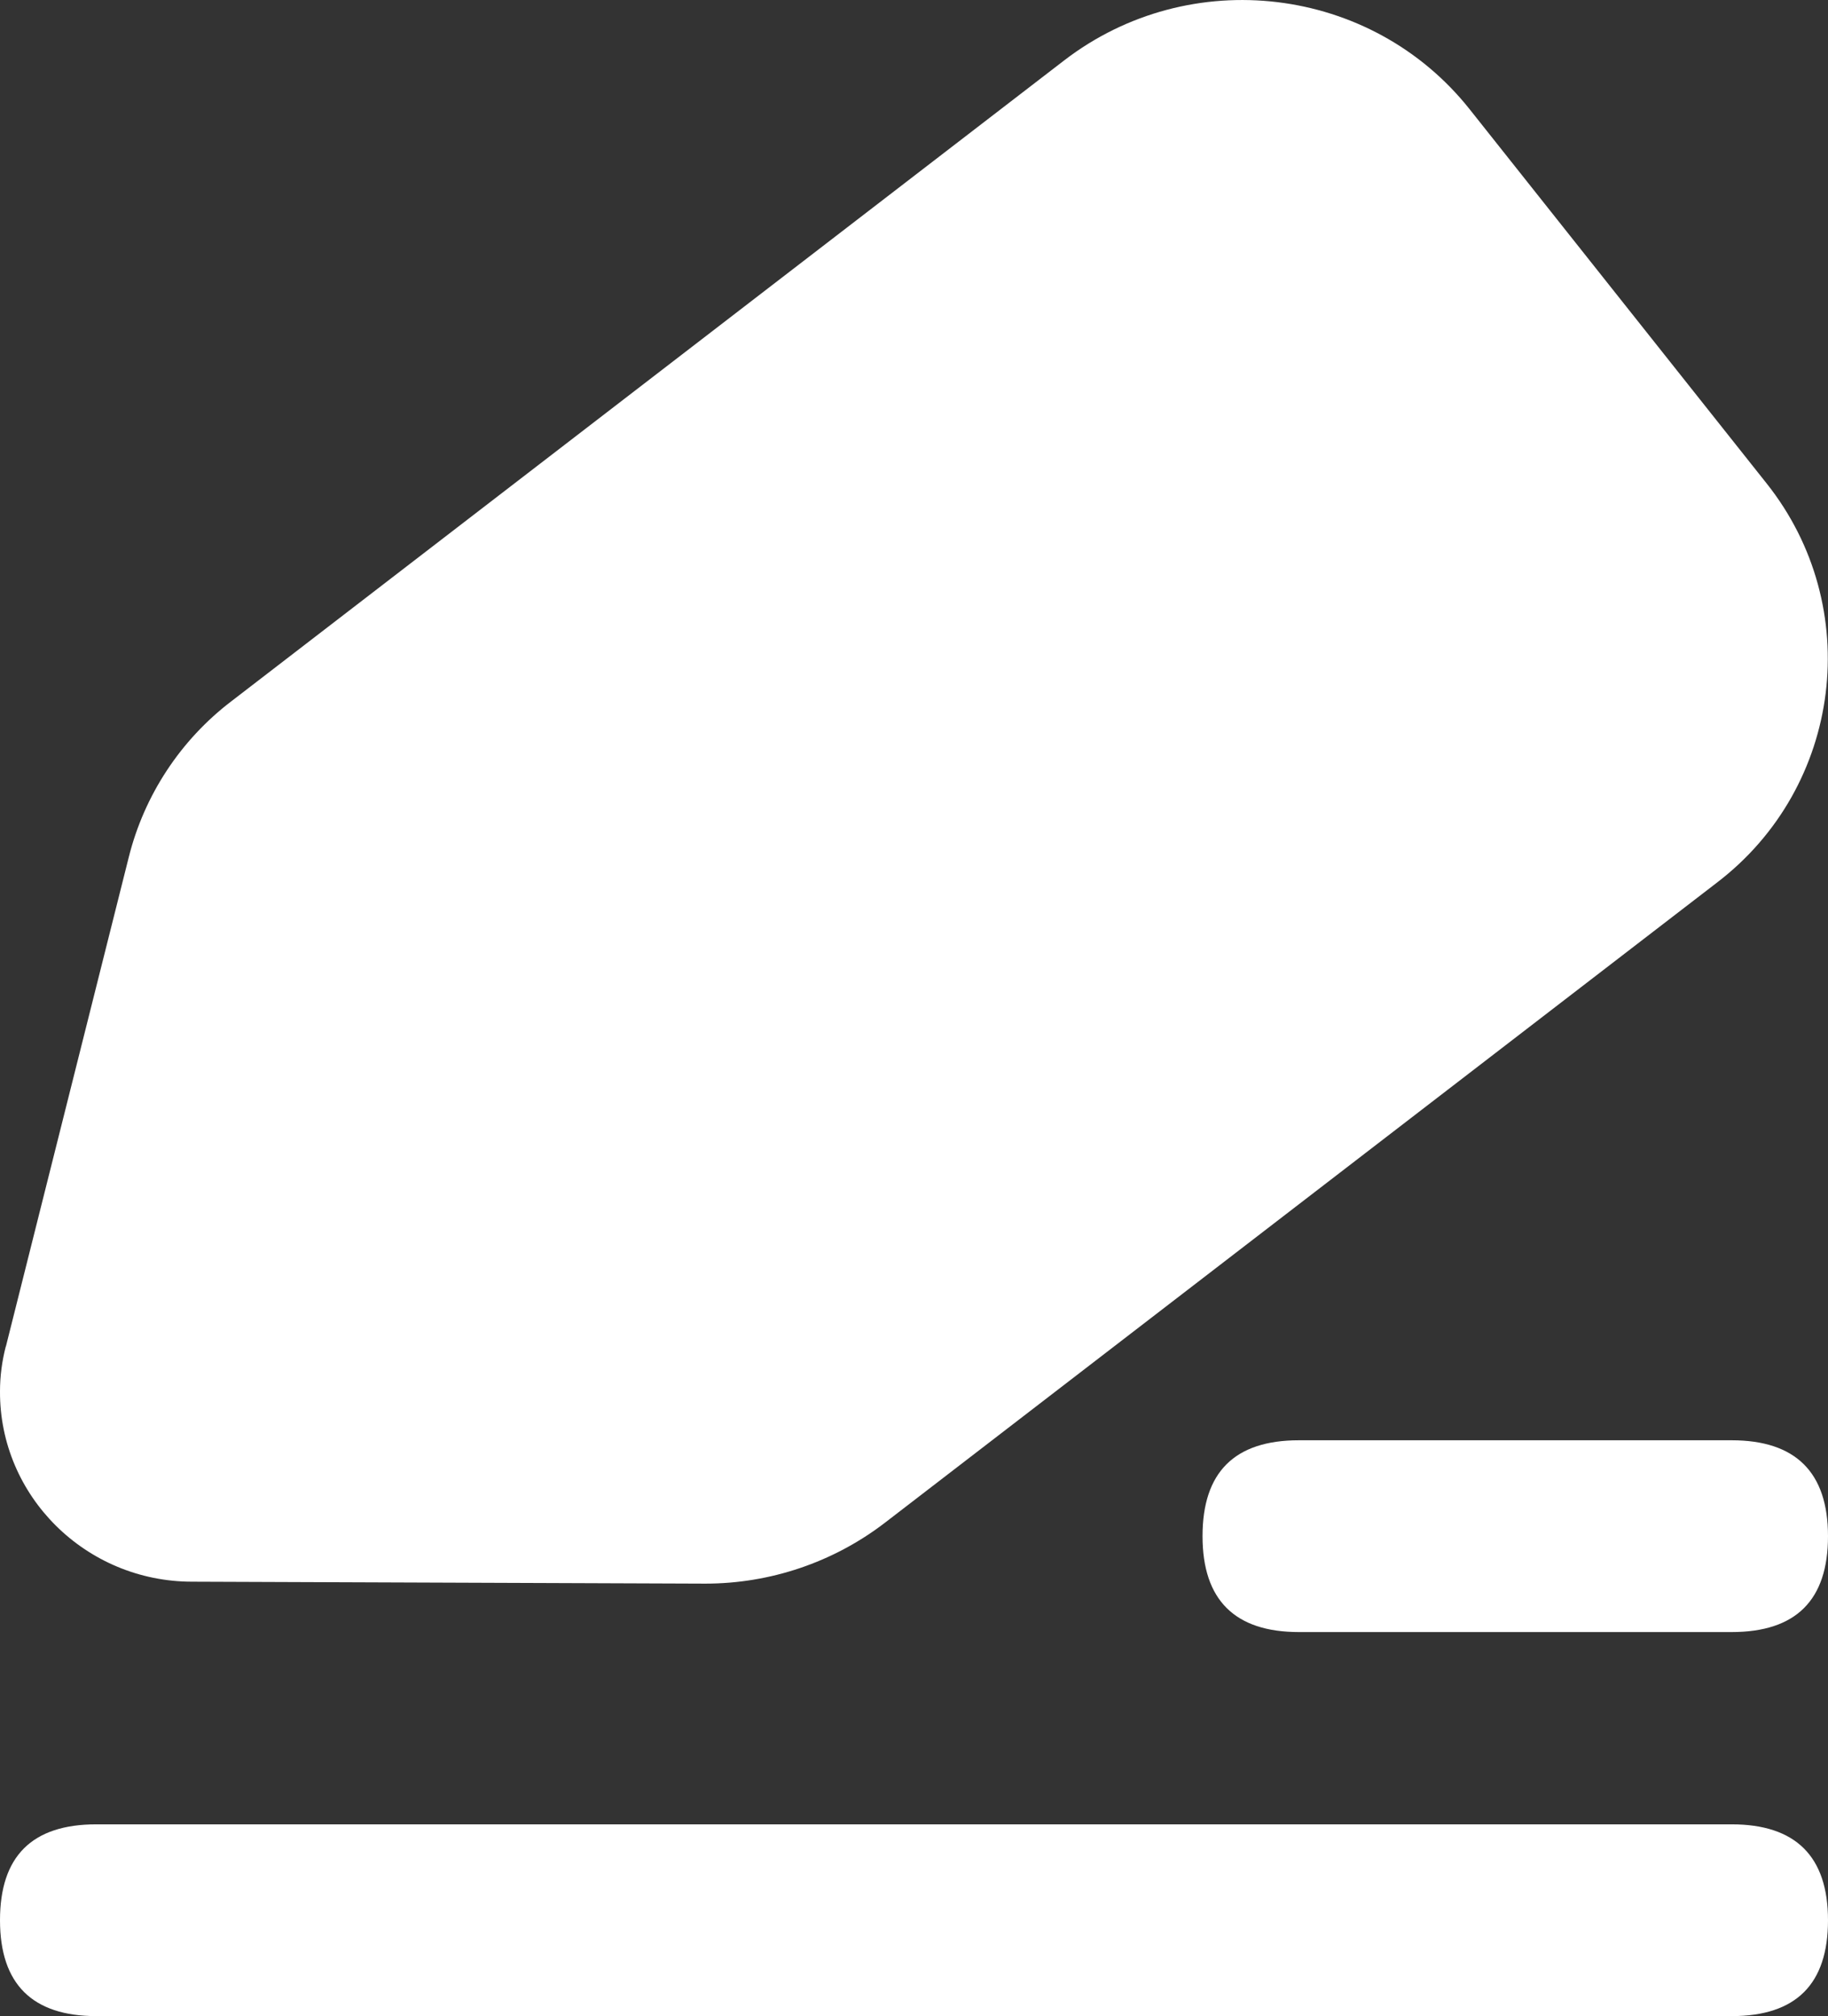 <svg xmlns="http://www.w3.org/2000/svg" xmlns:xlink="http://www.w3.org/1999/xlink" fill="none" version="1.1" width="37.76" height="41.629" viewBox="0 0 37.76 41.629"><rect x="0" y="0" width="37.76" height="41.629" fill="#333333" stroke="none"/><g><g><path d="M0.12,27.809L2.66,17.699C2.98,16.419,3.73,15.279,4.78,14.479L21.98,1.249C24.58,-0.751,28.33,-0.301,30.36,2.259L36.49,9.979C38.52,12.529,38.06,16.249,35.46,18.229L18.27,31.449C17.21,32.259,15.91,32.699,14.57,32.699L3.97,32.659C1.77,32.659,-0.01,30.889,0,28.729C0,28.419,0.04,28.109,0.12,27.799L0.12,27.809Z" fill="#FFFFFF" fill-opacity="1" style="mix-blend-mode:passthrough"/></g><g><path d="M26.83,29.739L35.77,29.739C37.09,29.739,37.76,30.399,37.76,31.719C37.76,33.039,37.1,33.699,35.77,33.699L26.83,33.699C25.51,33.699,24.84,33.039,24.84,31.719C24.84,30.399,25.5,29.739,26.83,29.739Z" fill="#FFFFFF" fill-opacity="1" style="mix-blend-mode:passthrough"/></g><g><path d="M1.99,37.669L35.77,37.669C37.09,37.669,37.76,38.329,37.76,39.649C37.76,40.969,37.1,41.629,35.77,41.629L1.99,41.629C0.67,41.629,0,40.969,0,39.649C0,38.329,0.66,37.669,1.99,37.669Z" fill="#FFFFFF" fill-opacity="1" style="mix-blend-mode:passthrough"/></g></g></svg>